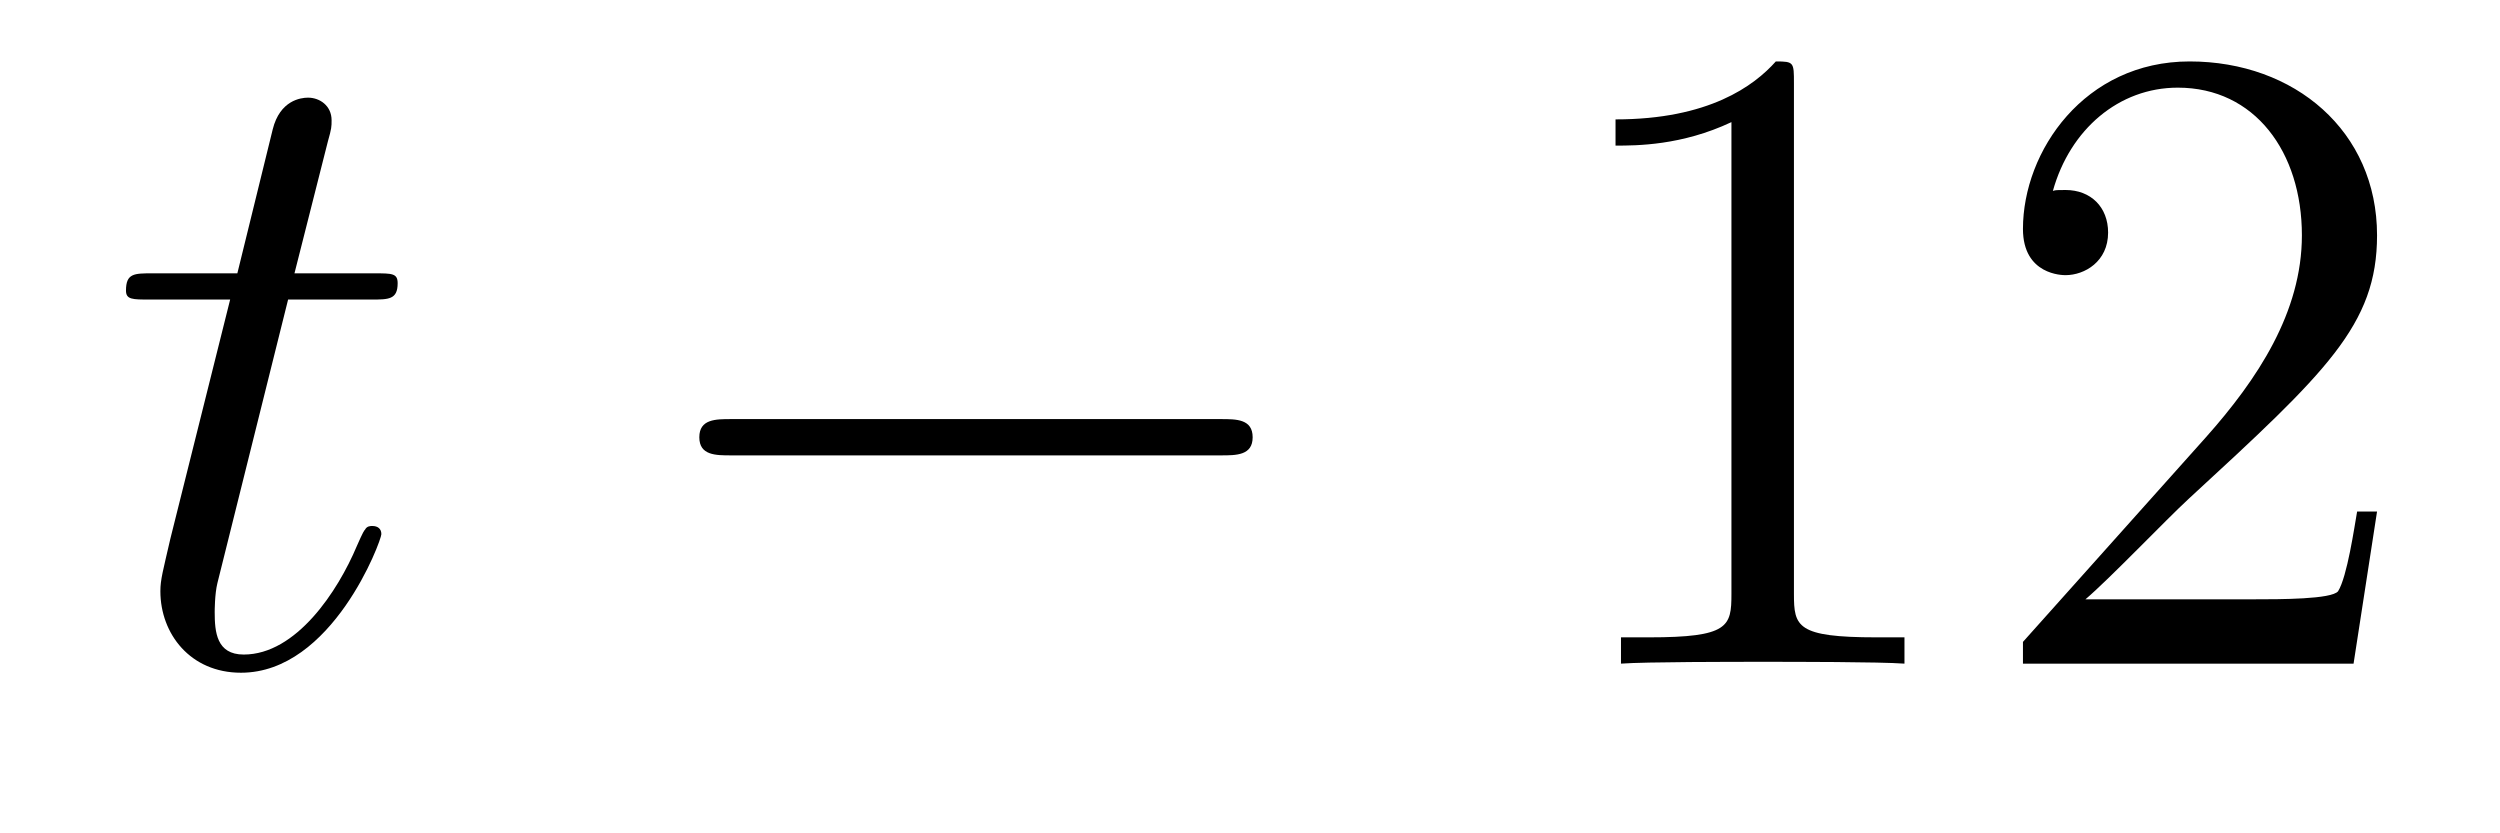 <?xml version='1.0' encoding='UTF-8'?>
<!-- This file was generated by dvisvgm 2.8.1 -->
<svg version='1.1' xmlns='http://www.w3.org/2000/svg' xmlns:xlink='http://www.w3.org/1999/xlink' width='33pt' height='11pt' viewBox='0 -11 33 11'>
<g id='page1'>
<g transform='matrix(1 0 0 -1 -127 652)'>
<path d='M130.803 659.046H131.903C132.13 659.046 132.249 659.046 132.249 659.261C132.249 659.392 132.177 659.392 131.938 659.392H130.887L131.329 661.137C131.377 661.305 131.377 661.329 131.377 661.413C131.377 661.604 131.221 661.711 131.066 661.711C130.97 661.711 130.695 661.675 130.6 661.293L130.133 659.392H129.01C128.771 659.392 128.663 659.392 128.663 659.165C128.663 659.046 128.747 659.046 128.974 659.046H130.038L129.249 655.89C129.153 655.471 129.117 655.352 129.117 655.196C129.117 654.634 129.512 654.12 130.181 654.12C131.388 654.12 132.034 655.866 132.034 655.949C132.034 656.021 131.986 656.057 131.914 656.057C131.891 656.057 131.843 656.057 131.819 656.009C131.807 655.997 131.795 655.985 131.711 655.794C131.46 655.196 130.91 654.36 130.217 654.36C129.858 654.36 129.834 654.658 129.834 654.921C129.834 654.933 129.834 655.16 129.87 655.304L130.803 659.046Z'/>
<path d='M143.117 656.989C143.32 656.989 143.535 656.989 143.535 657.228C143.535 657.468 143.32 657.468 143.117 657.468H136.65C136.447 657.468 136.231 657.468 136.231 657.228C136.231 656.989 136.447 656.989 136.65 656.989H143.117Z'/>
<path d='M150.68 661.902C150.68 662.178 150.68 662.189 150.441 662.189C150.154 661.867 149.557 661.424 148.325 661.424V661.078C148.6 661.078 149.198 661.078 149.855 661.388V655.16C149.855 654.73 149.82 654.587 148.767 654.587H148.397V654.24C148.72 654.264 149.879 654.264 150.274 654.264C150.668 654.264 151.816 654.264 152.139 654.24V654.587H151.768C150.716 654.587 150.68 654.73 150.68 655.16V661.902ZM158.377 656.248H158.114C158.078 656.045 157.983 655.387 157.863 655.196C157.78 655.089 157.098 655.089 156.74 655.089H154.528C154.851 655.364 155.58 656.129 155.891 656.416C157.708 658.089 158.377 658.711 158.377 659.894C158.377 661.269 157.289 662.189 155.903 662.189C154.516 662.189 153.703 661.006 153.703 659.978C153.703 659.368 154.229 659.368 154.265 659.368C154.516 659.368 154.827 659.547 154.827 659.93C154.827 660.265 154.6 660.492 154.265 660.492C154.157 660.492 154.134 660.492 154.098 660.48C154.325 661.293 154.97 661.843 155.747 661.843C156.763 661.843 157.385 660.994 157.385 659.894C157.385 658.878 156.799 657.993 156.118 657.228L153.703 654.527V654.24H158.067L158.377 656.248Z'/>
</g>
</g>
</svg>